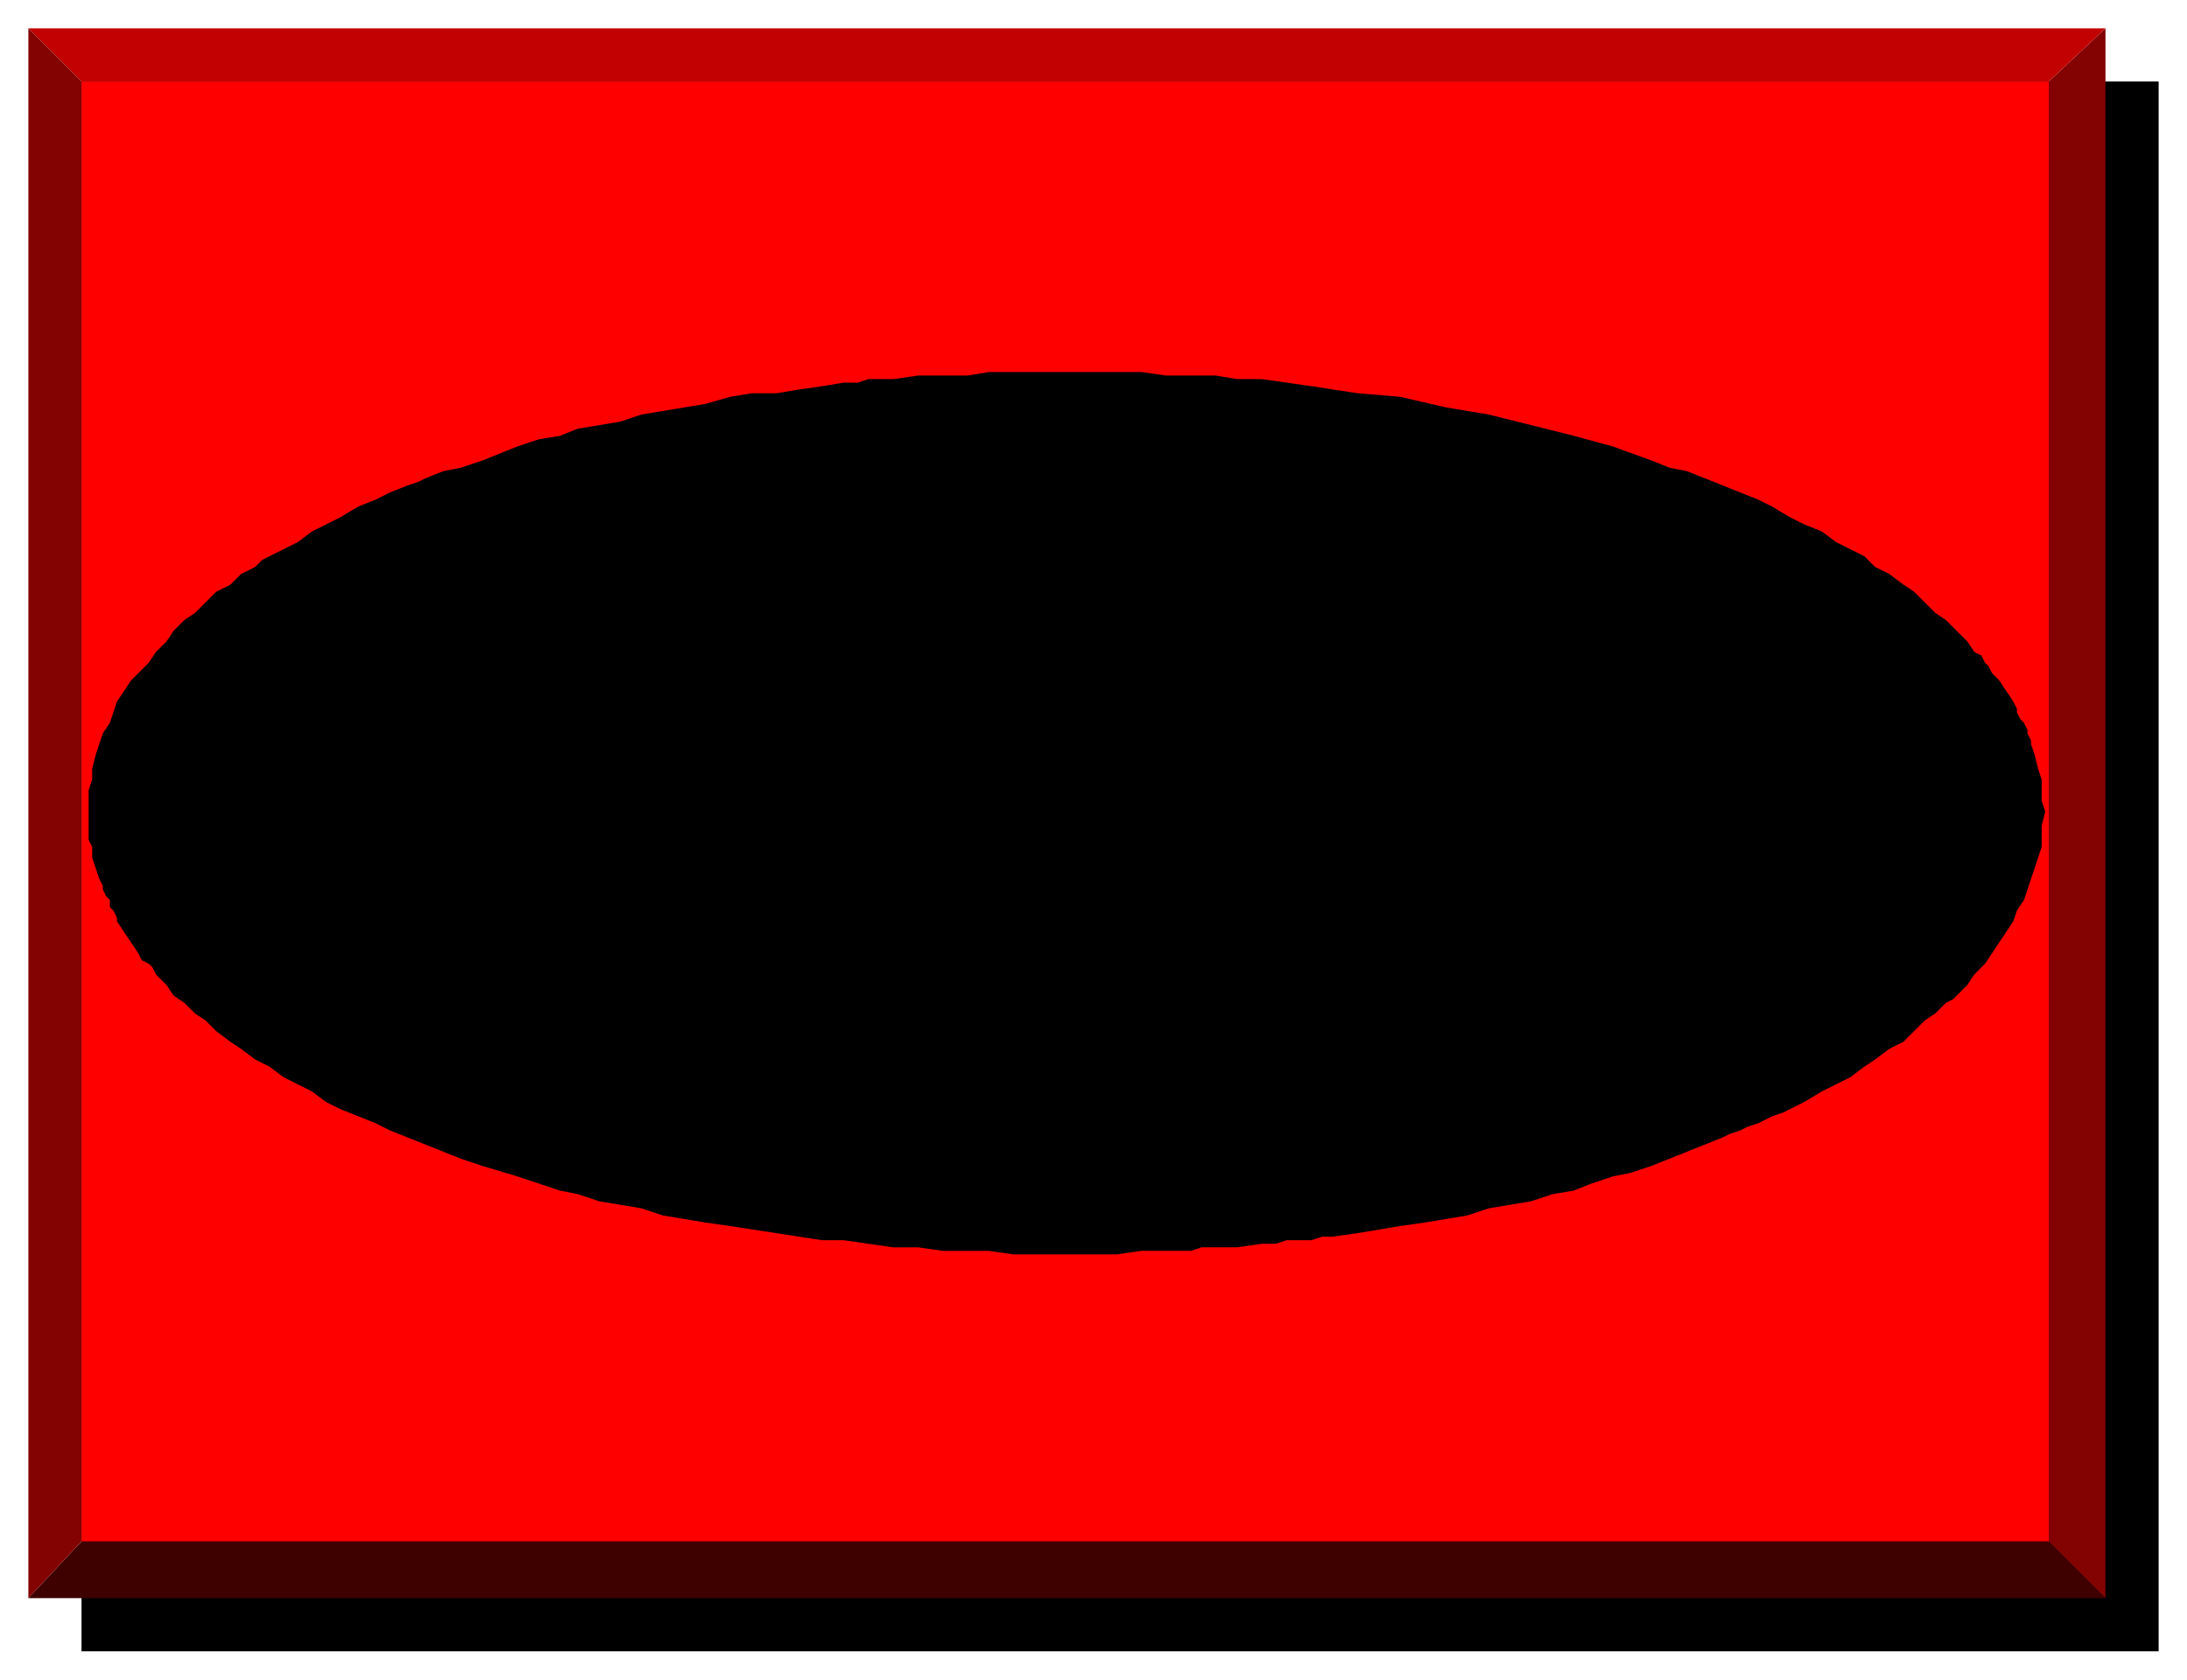 <svg xmlns="http://www.w3.org/2000/svg" fill-rule="evenodd" height="474" preserveAspectRatio="none" stroke-linecap="round" width="617"><style>.brush1{fill:#000}.pen1{stroke:none}.brush3{fill:#830303}.pen3{stroke:none}</style><path class="pen1 brush1" d="M23 466h586V23H23v443z"/><path style="stroke:none;fill:#3f0000" d="m8 451 15-16h555l16 16H8z"/><path class="pen3 brush3" d="m594 451-16-16V23l16-15v443z"/><path style="stroke:none;fill:#c20202" d="m594 8-16 15H23L8 8h586z"/><path class="pen3 brush3" d="m8 8 15 15v412L8 451V8z"/><path style="stroke:none;fill:red" d="M23 435V23h555v412H23z"/><path class="pen1 brush1" d="M301 354h-15l-7-1h-13l-7-1h-7l-7-1-7-1h-6l-13-2-13-2-7-1-6-1-6-1-6-2-12-2-6-2-5-1-6-2-6-2-10-3-6-2-5-2-5-2-5-2-5-2-4-2-5-2-5-2-4-2-4-3-4-2-4-2-4-3-4-2-4-3-3-2-4-3-3-3-3-2-3-3-3-2-2-3-3-3-1-2-1-1-2-1-1-2-2-3-2-3-2-3v-1l-1-2-1-1v-2l-1-1-1-2v-1l-1-2-1-3-1-3v-3l-1-2v-14l1-3v-3l1-4 1-3 1-3 2-3 1-3 1-3 2-3 2-3 2-2 3-3 2-3 3-3 2-3 3-3 3-2 3-3 3-3 4-2 3-3 4-2 2-2 2-1 4-2 4-2 4-3 2-1 2-1 4-2 5-3 5-2 4-2 5-2 3-1 2-1 5-2 5-1 6-2 5-2 5-2 6-2 6-1 5-2 6-1 6-1 6-2 6-1 6-1 6-1 7-2 6-1h7l6-1 7-1 6-1h4l3-1h7l7-1h14l6-1h43l7 1h14l6 1h7l7 1 7 1 13 2 12 1 13 3 12 2 12 3 12 3 11 3 11 4 5 2 5 1 5 2 5 2 10 4 4 2 5 3 4 2 5 2 4 3 4 2 4 2 3 3 4 2 4 3 3 2 3 3 3 3 3 2 3 3 3 3 2 3 2 1 1 2 1 1 1 2 2 2 2 3 2 3 1 2v1l1 2 1 1 1 2v1l1 2v1l1 3 1 4 1 3v6l1 3-1 4v6l-1 3-1 3-1 3-1 3-1 3-2 3-1 3-2 3-2 3-2 3-2 3-3 3-2 3-3 3-1 1-2 1-1 1-2 2-3 2-3 3-3 3-4 2-4 3-3 2-4 3-2 1-2 1-4 2-5 3-4 2-2 1-3 1-4 2-3 1-2 1-3 1-2 1-5 2-5 2-5 2-5 2-6 2-5 1-6 2-5 2-6 1-6 2-6 1-6 1-3 1-3 1-6 1-6 1-7 1-6 1-6 1-7 1h-3l-3 1h-7l-3 1h-4l-7 1h-10l-3 1h-14l-7 1h-14z"/></svg>
